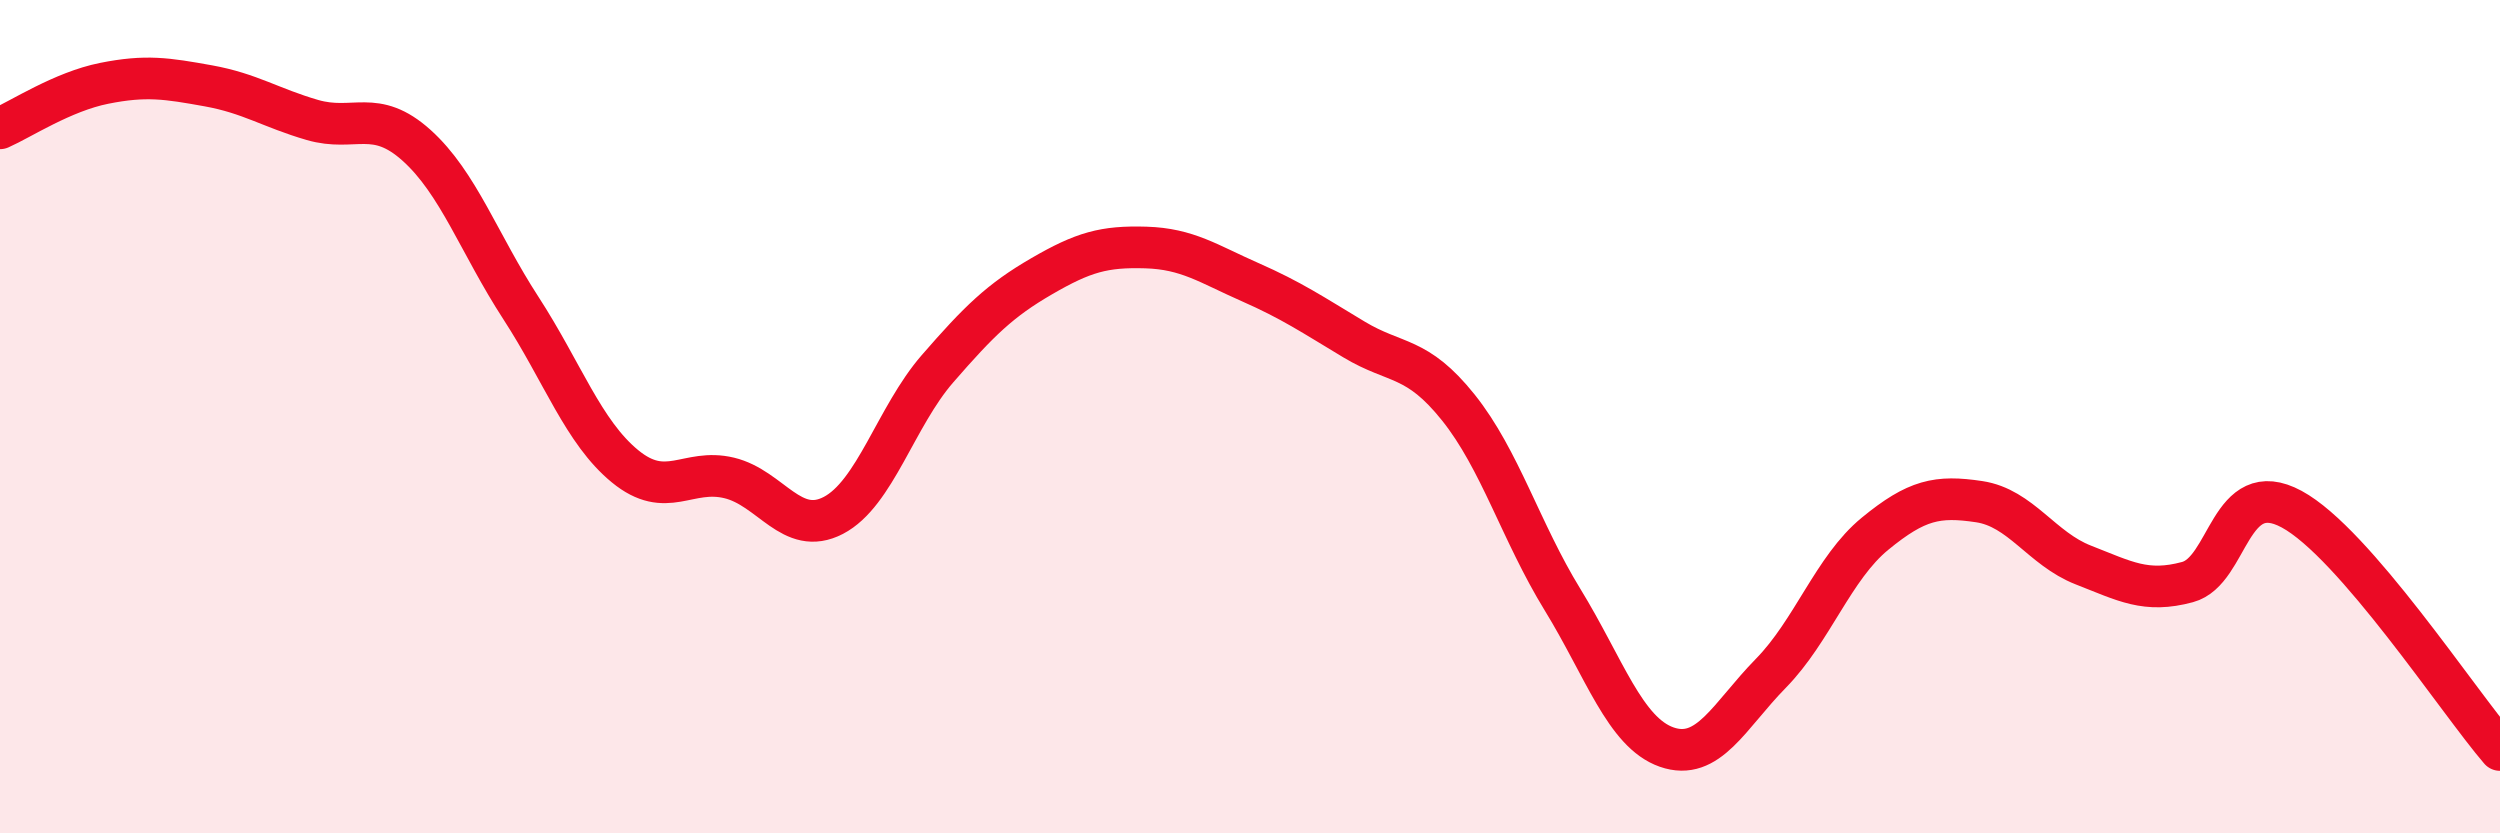 
    <svg width="60" height="20" viewBox="0 0 60 20" xmlns="http://www.w3.org/2000/svg">
      <path
        d="M 0,3.08 C 0.5,2.86 1.5,2.2 2.5,2 C 3.5,1.8 4,1.88 5,2.06 C 6,2.24 6.5,2.59 7.5,2.88 C 8.5,3.17 9,2.59 10,3.49 C 11,4.39 11.5,5.85 12.5,7.39 C 13.5,8.93 14,10.37 15,11.19 C 16,12.01 16.5,11.23 17.5,11.47 C 18.5,11.71 19,12.89 20,12.37 C 21,11.85 21.5,10 22.5,8.85 C 23.5,7.7 24,7.21 25,6.63 C 26,6.05 26.5,5.91 27.5,5.94 C 28.5,5.97 29,6.33 30,6.77 C 31,7.21 31.5,7.55 32.5,8.15 C 33.5,8.75 34,8.53 35,9.78 C 36,11.03 36.5,12.76 37.5,14.39 C 38.5,16.02 39,17.58 40,17.93 C 41,18.28 41.5,17.18 42.5,16.16 C 43.5,15.14 44,13.63 45,12.81 C 46,11.99 46.5,11.89 47.5,12.04 C 48.5,12.19 49,13.17 50,13.56 C 51,13.95 51.5,14.24 52.5,13.97 C 53.5,13.7 53.5,11.41 55,12.22 C 56.5,13.03 59,16.84 60,18L60 20L0 20Z"
        fill="#EB0A25"
        opacity="0.1"
        stroke-linecap="round"
        stroke-linejoin="round"
      />
      <path
        d="M 0,3.08 C 0.5,2.86 1.5,2.2 2.5,2 C 3.5,1.8 4,1.88 5,2.06 C 6,2.24 6.5,2.59 7.5,2.88 C 8.5,3.17 9,2.59 10,3.49 C 11,4.39 11.5,5.85 12.5,7.39 C 13.5,8.93 14,10.37 15,11.19 C 16,12.01 16.5,11.23 17.5,11.47 C 18.5,11.71 19,12.89 20,12.37 C 21,11.85 21.5,10 22.5,8.85 C 23.5,7.7 24,7.21 25,6.63 C 26,6.05 26.5,5.91 27.5,5.94 C 28.5,5.97 29,6.33 30,6.77 C 31,7.21 31.5,7.55 32.5,8.15 C 33.5,8.75 34,8.53 35,9.78 C 36,11.03 36.5,12.76 37.5,14.39 C 38.5,16.02 39,17.58 40,17.93 C 41,18.28 41.5,17.18 42.5,16.16 C 43.5,15.14 44,13.63 45,12.81 C 46,11.99 46.5,11.89 47.5,12.04 C 48.5,12.19 49,13.17 50,13.56 C 51,13.95 51.5,14.24 52.5,13.97 C 53.5,13.7 53.5,11.41 55,12.22 C 56.5,13.03 59,16.84 60,18"
        stroke="#EB0A25"
        stroke-width="1"
        fill="none"
        stroke-linecap="round"
        stroke-linejoin="round"
      />
    </svg>
  